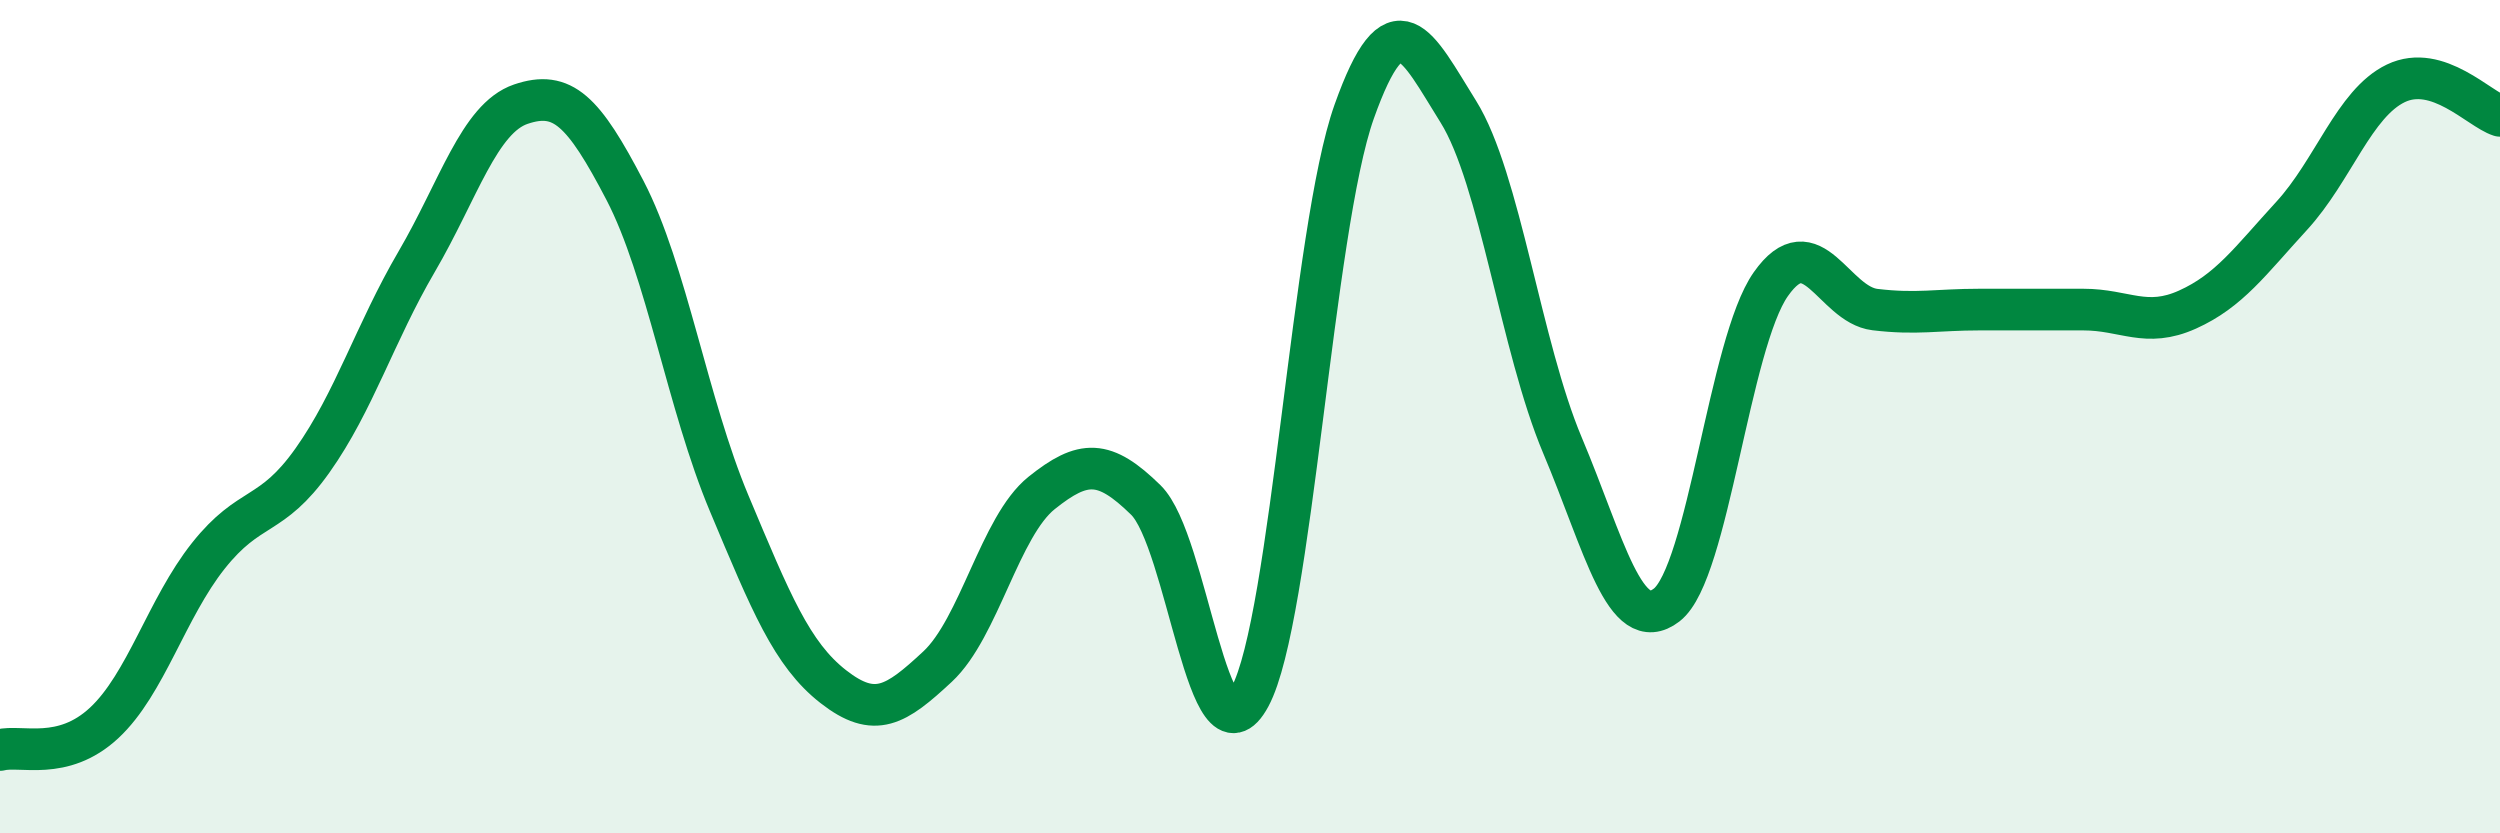 
    <svg width="60" height="20" viewBox="0 0 60 20" xmlns="http://www.w3.org/2000/svg">
      <path
        d="M 0,18 C 0.5,17.87 1.5,18.28 2.5,17.35 C 3.5,16.42 4,14.6 5,13.34 C 6,12.08 6.5,12.46 7.5,11.05 C 8.5,9.64 9,7.99 10,6.28 C 11,4.57 11.5,2.84 12.5,2.5 C 13.5,2.16 14,2.65 15,4.57 C 16,6.49 16.5,9.7 17.5,12.08 C 18.5,14.46 19,15.7 20,16.48 C 21,17.26 21.5,16.93 22.5,16 C 23.5,15.07 24,12.63 25,11.83 C 26,11.03 26.5,11.02 27.5,12 C 28.5,12.98 29,18.58 30,16.72 C 31,14.86 31.5,5.49 32.5,2.68 C 33.5,-0.13 34,1.08 35,2.68 C 36,4.28 36.5,8.32 37.5,10.69 C 38.5,13.06 39,15.29 40,14.52 C 41,13.75 41.5,8.24 42.5,6.82 C 43.5,5.4 44,7.31 45,7.43 C 46,7.55 46.5,7.43 47.5,7.43 C 48.5,7.43 49,7.43 50,7.43 C 51,7.43 51.5,7.88 52.5,7.43 C 53.5,6.98 54,6.27 55,5.18 C 56,4.09 56.5,2.48 57.5,2 C 58.5,1.52 59.5,2.62 60,2.78L60 20L0 20Z"
        fill="#008740"
        opacity="0.1"
        stroke-linecap="round"
        stroke-linejoin="round"
      />
      <path
        d="M 0,18 C 0.5,17.87 1.5,18.28 2.5,17.35 C 3.5,16.42 4,14.6 5,13.34 C 6,12.08 6.5,12.46 7.5,11.05 C 8.5,9.64 9,7.99 10,6.28 C 11,4.57 11.5,2.84 12.5,2.5 C 13.5,2.16 14,2.65 15,4.57 C 16,6.49 16.5,9.7 17.5,12.08 C 18.5,14.46 19,15.7 20,16.48 C 21,17.26 21.5,16.93 22.5,16 C 23.5,15.07 24,12.63 25,11.83 C 26,11.03 26.5,11.02 27.5,12 C 28.5,12.98 29,18.58 30,16.72 C 31,14.86 31.5,5.49 32.5,2.68 C 33.5,-0.13 34,1.08 35,2.68 C 36,4.28 36.5,8.32 37.5,10.69 C 38.5,13.06 39,15.29 40,14.52 C 41,13.75 41.5,8.24 42.5,6.82 C 43.5,5.4 44,7.31 45,7.43 C 46,7.55 46.5,7.43 47.5,7.43 C 48.5,7.43 49,7.43 50,7.43 C 51,7.43 51.5,7.88 52.5,7.43 C 53.5,6.98 54,6.27 55,5.18 C 56,4.09 56.5,2.48 57.5,2 C 58.5,1.52 59.5,2.62 60,2.78"
        stroke="#008740"
        stroke-width="1"
        fill="none"
        stroke-linecap="round"
        stroke-linejoin="round"
      />
    </svg>
  